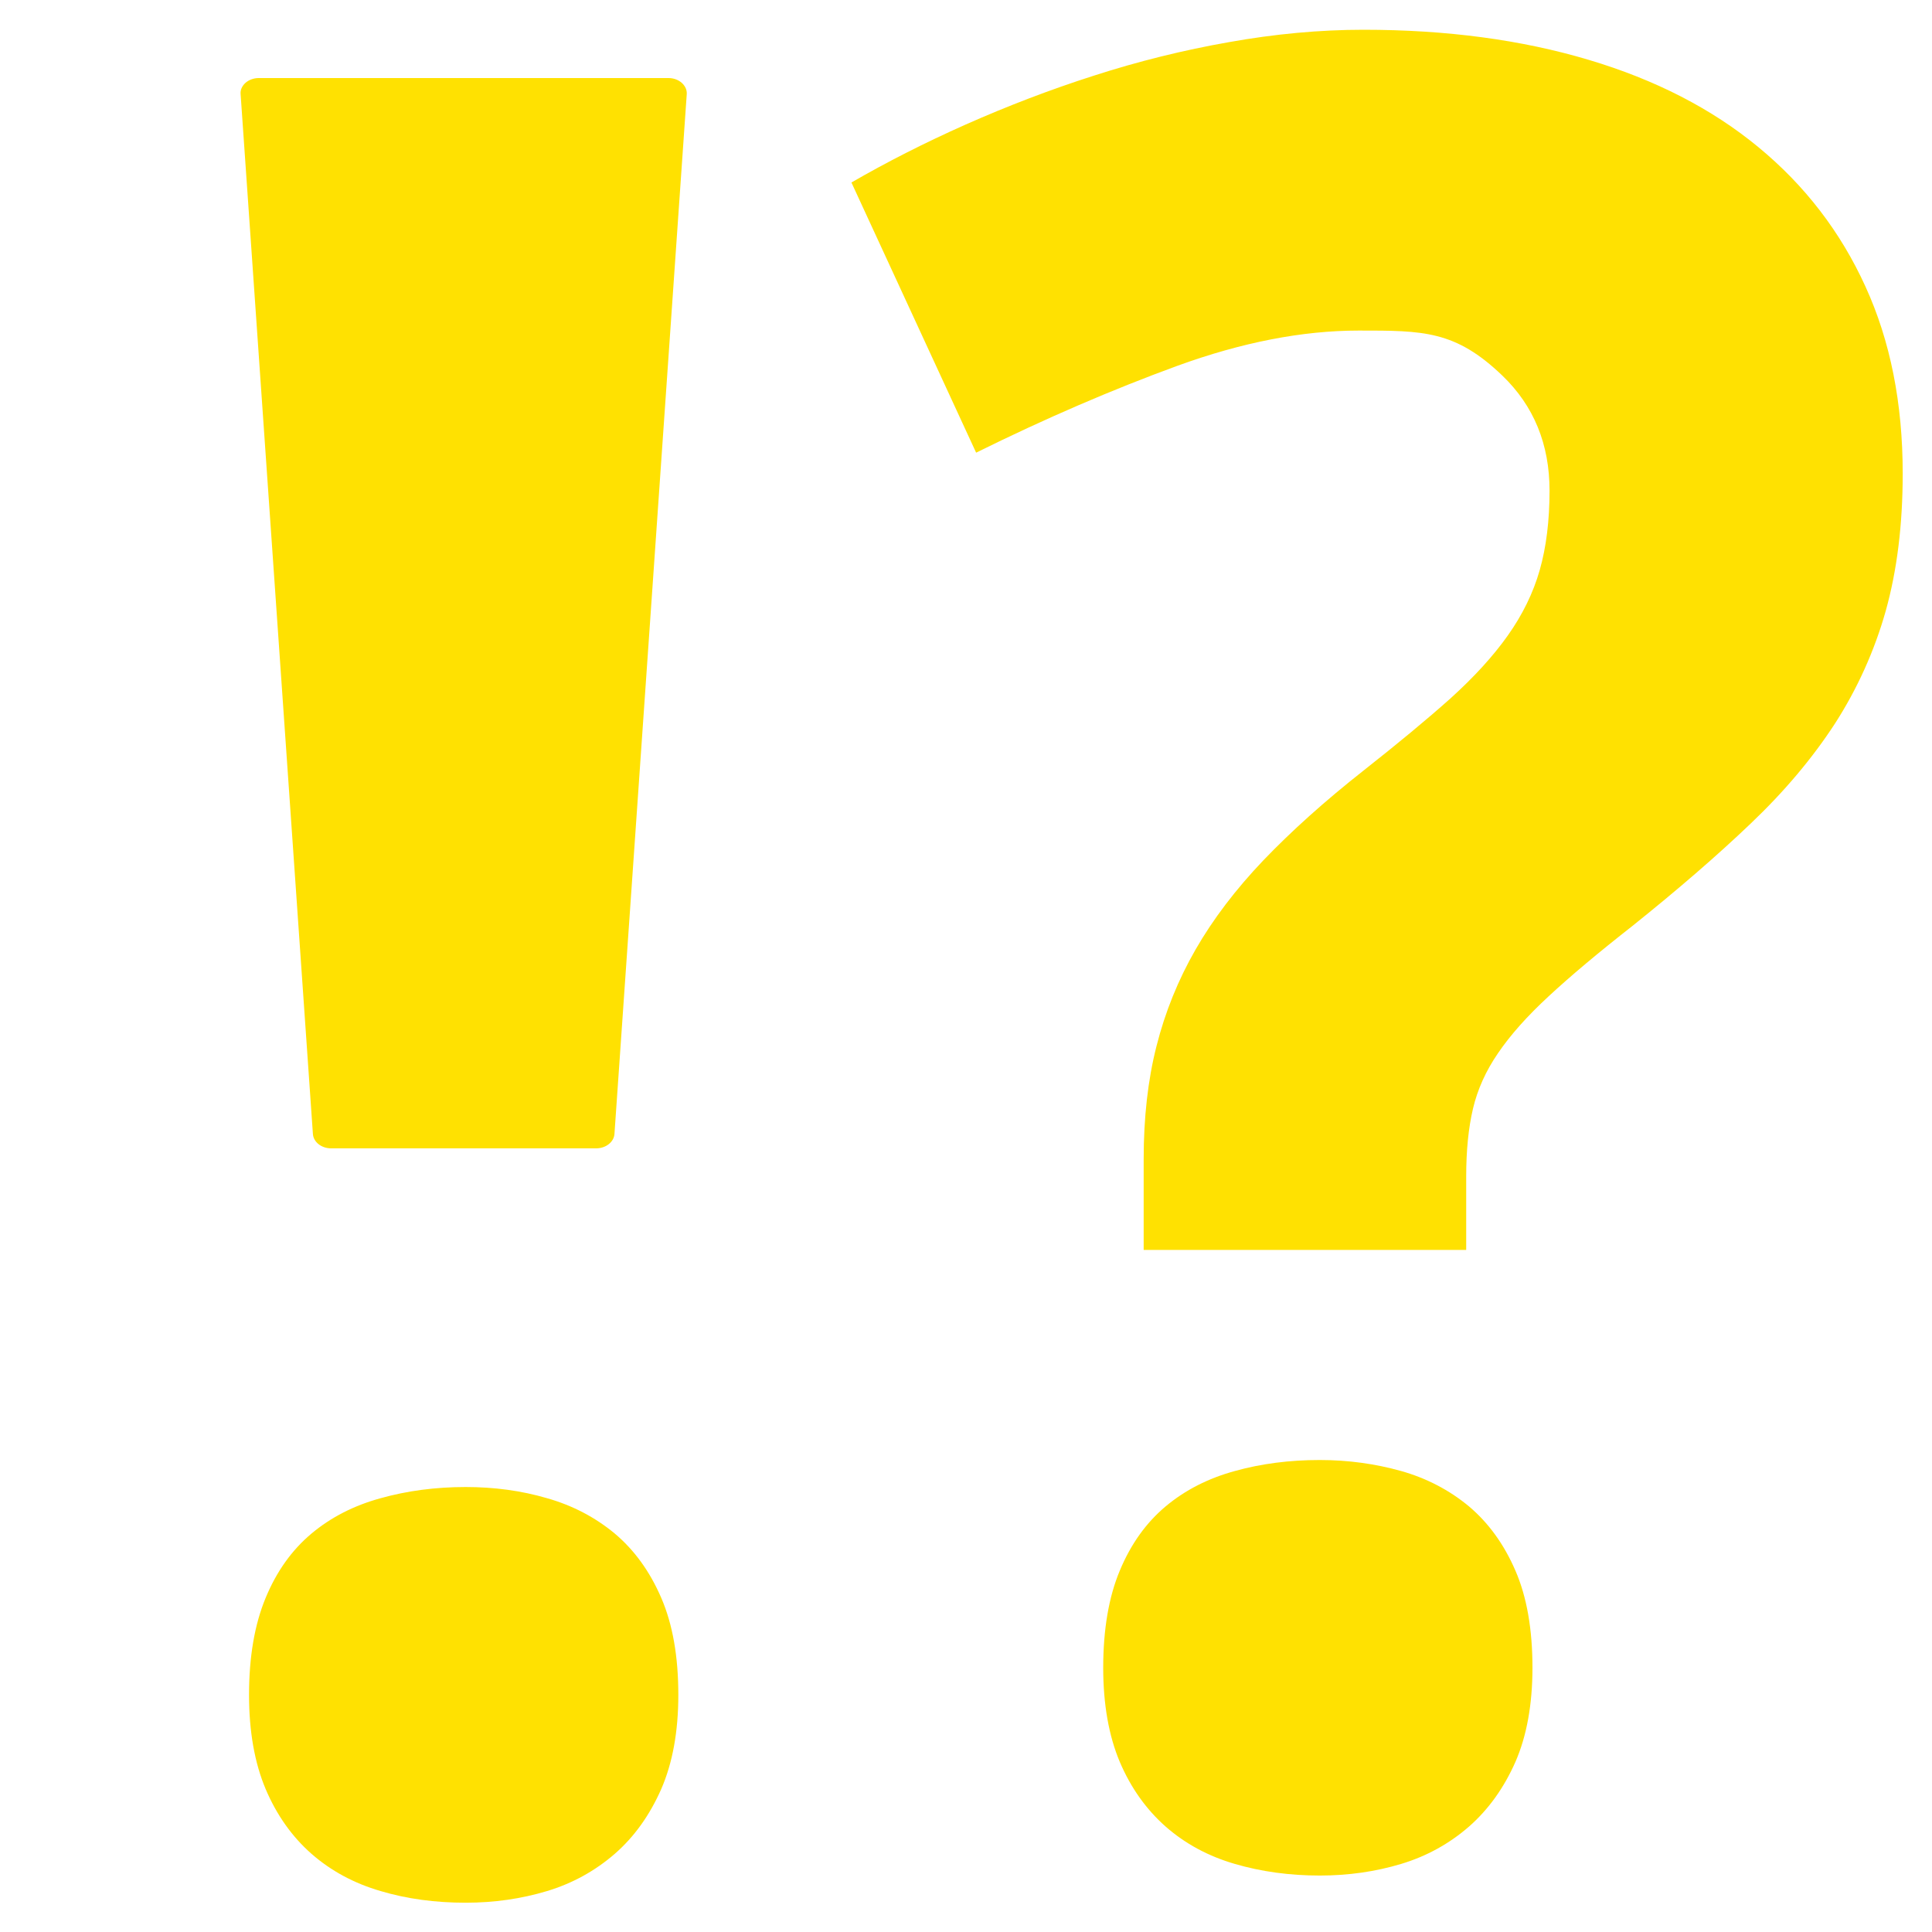 <svg width="50" height="50" viewBox="0 0 50 50" fill="none" xmlns="http://www.w3.org/2000/svg">
<path d="M29.598 32.34V30C29.598 28.926 29.707 27.949 29.93 27.074C30.152 26.195 30.488 25.363 30.941 24.574C31.395 23.785 31.98 23.016 32.695 22.266C33.414 21.516 34.277 20.738 35.289 19.941C36.176 19.242 36.926 18.621 37.539 18.074C38.148 17.523 38.645 16.98 39.023 16.445C39.402 15.91 39.68 15.344 39.848 14.754C40.016 14.164 40.102 13.477 40.102 12.699C40.102 11.496 39.695 10.504 38.883 9.723C37.664 8.551 36.832 8.555 35.164 8.555C33.707 8.555 32.141 8.859 30.465 9.469C28.789 10.082 27.055 10.828 25.262 11.715L22.035 4.723C22.941 4.199 23.93 3.695 24.992 3.223C26.059 2.75 27.164 2.324 28.312 1.957C29.461 1.586 30.629 1.297 31.809 1.09C32.988 0.879 34.152 0.77 35.289 0.77C37.441 0.77 39.379 1.031 41.109 1.547C42.84 2.062 44.305 2.816 45.508 3.809C46.711 4.801 47.633 6 48.277 7.414C48.922 8.824 49.242 10.438 49.242 12.254C49.242 13.586 49.094 14.77 48.801 15.816C48.51 16.846 48.067 17.827 47.488 18.727C46.906 19.621 46.18 20.484 45.305 21.316C44.43 22.152 43.41 23.031 42.25 23.961C41.363 24.656 40.641 25.262 40.082 25.781C39.523 26.297 39.086 26.789 38.77 27.254C38.453 27.715 38.238 28.195 38.121 28.691C38.004 29.188 37.945 29.77 37.945 30.449V32.348H29.598V32.34ZM28.551 43.16C28.551 42.172 28.695 41.328 28.98 40.648C29.266 39.961 29.66 39.41 30.168 38.984C30.672 38.562 31.27 38.258 31.957 38.07C32.641 37.879 33.375 37.785 34.156 37.785C34.895 37.785 35.594 37.883 36.262 38.07C36.926 38.258 37.512 38.566 38.016 38.984C38.52 39.41 38.922 39.961 39.219 40.648C39.516 41.332 39.66 42.172 39.66 43.16C39.66 44.109 39.512 44.926 39.219 45.598C38.922 46.27 38.523 46.828 38.016 47.273C37.508 47.715 36.922 48.039 36.262 48.238C35.598 48.438 34.895 48.539 34.156 48.539C33.375 48.539 32.641 48.438 31.957 48.238C31.27 48.039 30.672 47.715 30.168 47.273C29.664 46.828 29.266 46.27 28.98 45.598C28.695 44.922 28.551 44.105 28.551 43.16ZM8.57 29.719H15.43C15.68 29.719 15.887 29.555 15.902 29.348L17.773 2.438C17.781 2.328 17.734 2.227 17.645 2.145C17.555 2.066 17.434 2.02 17.301 2.02H6.695C6.566 2.02 6.441 2.066 6.352 2.145C6.266 2.223 6.215 2.328 6.227 2.438L8.098 29.348C8.113 29.555 8.316 29.719 8.57 29.719ZM6.445 43.863C6.445 42.875 6.59 42.039 6.875 41.352C7.16 40.664 7.555 40.113 8.062 39.688C8.566 39.266 9.164 38.961 9.852 38.773C10.535 38.582 11.27 38.484 12.051 38.484C12.789 38.484 13.492 38.578 14.156 38.773C14.82 38.961 15.406 39.27 15.91 39.688C16.414 40.113 16.816 40.664 17.113 41.352C17.41 42.039 17.555 42.875 17.555 43.863C17.555 44.816 17.406 45.625 17.113 46.301C16.816 46.973 16.418 47.535 15.91 47.977C15.402 48.418 14.816 48.742 14.156 48.941C13.492 49.141 12.789 49.242 12.051 49.242C11.27 49.242 10.535 49.145 9.852 48.941C9.164 48.742 8.566 48.418 8.062 47.977C7.559 47.535 7.16 46.973 6.875 46.301C6.59 45.625 6.445 44.812 6.445 43.863Z" fill="#FFE101"/>
</svg>
